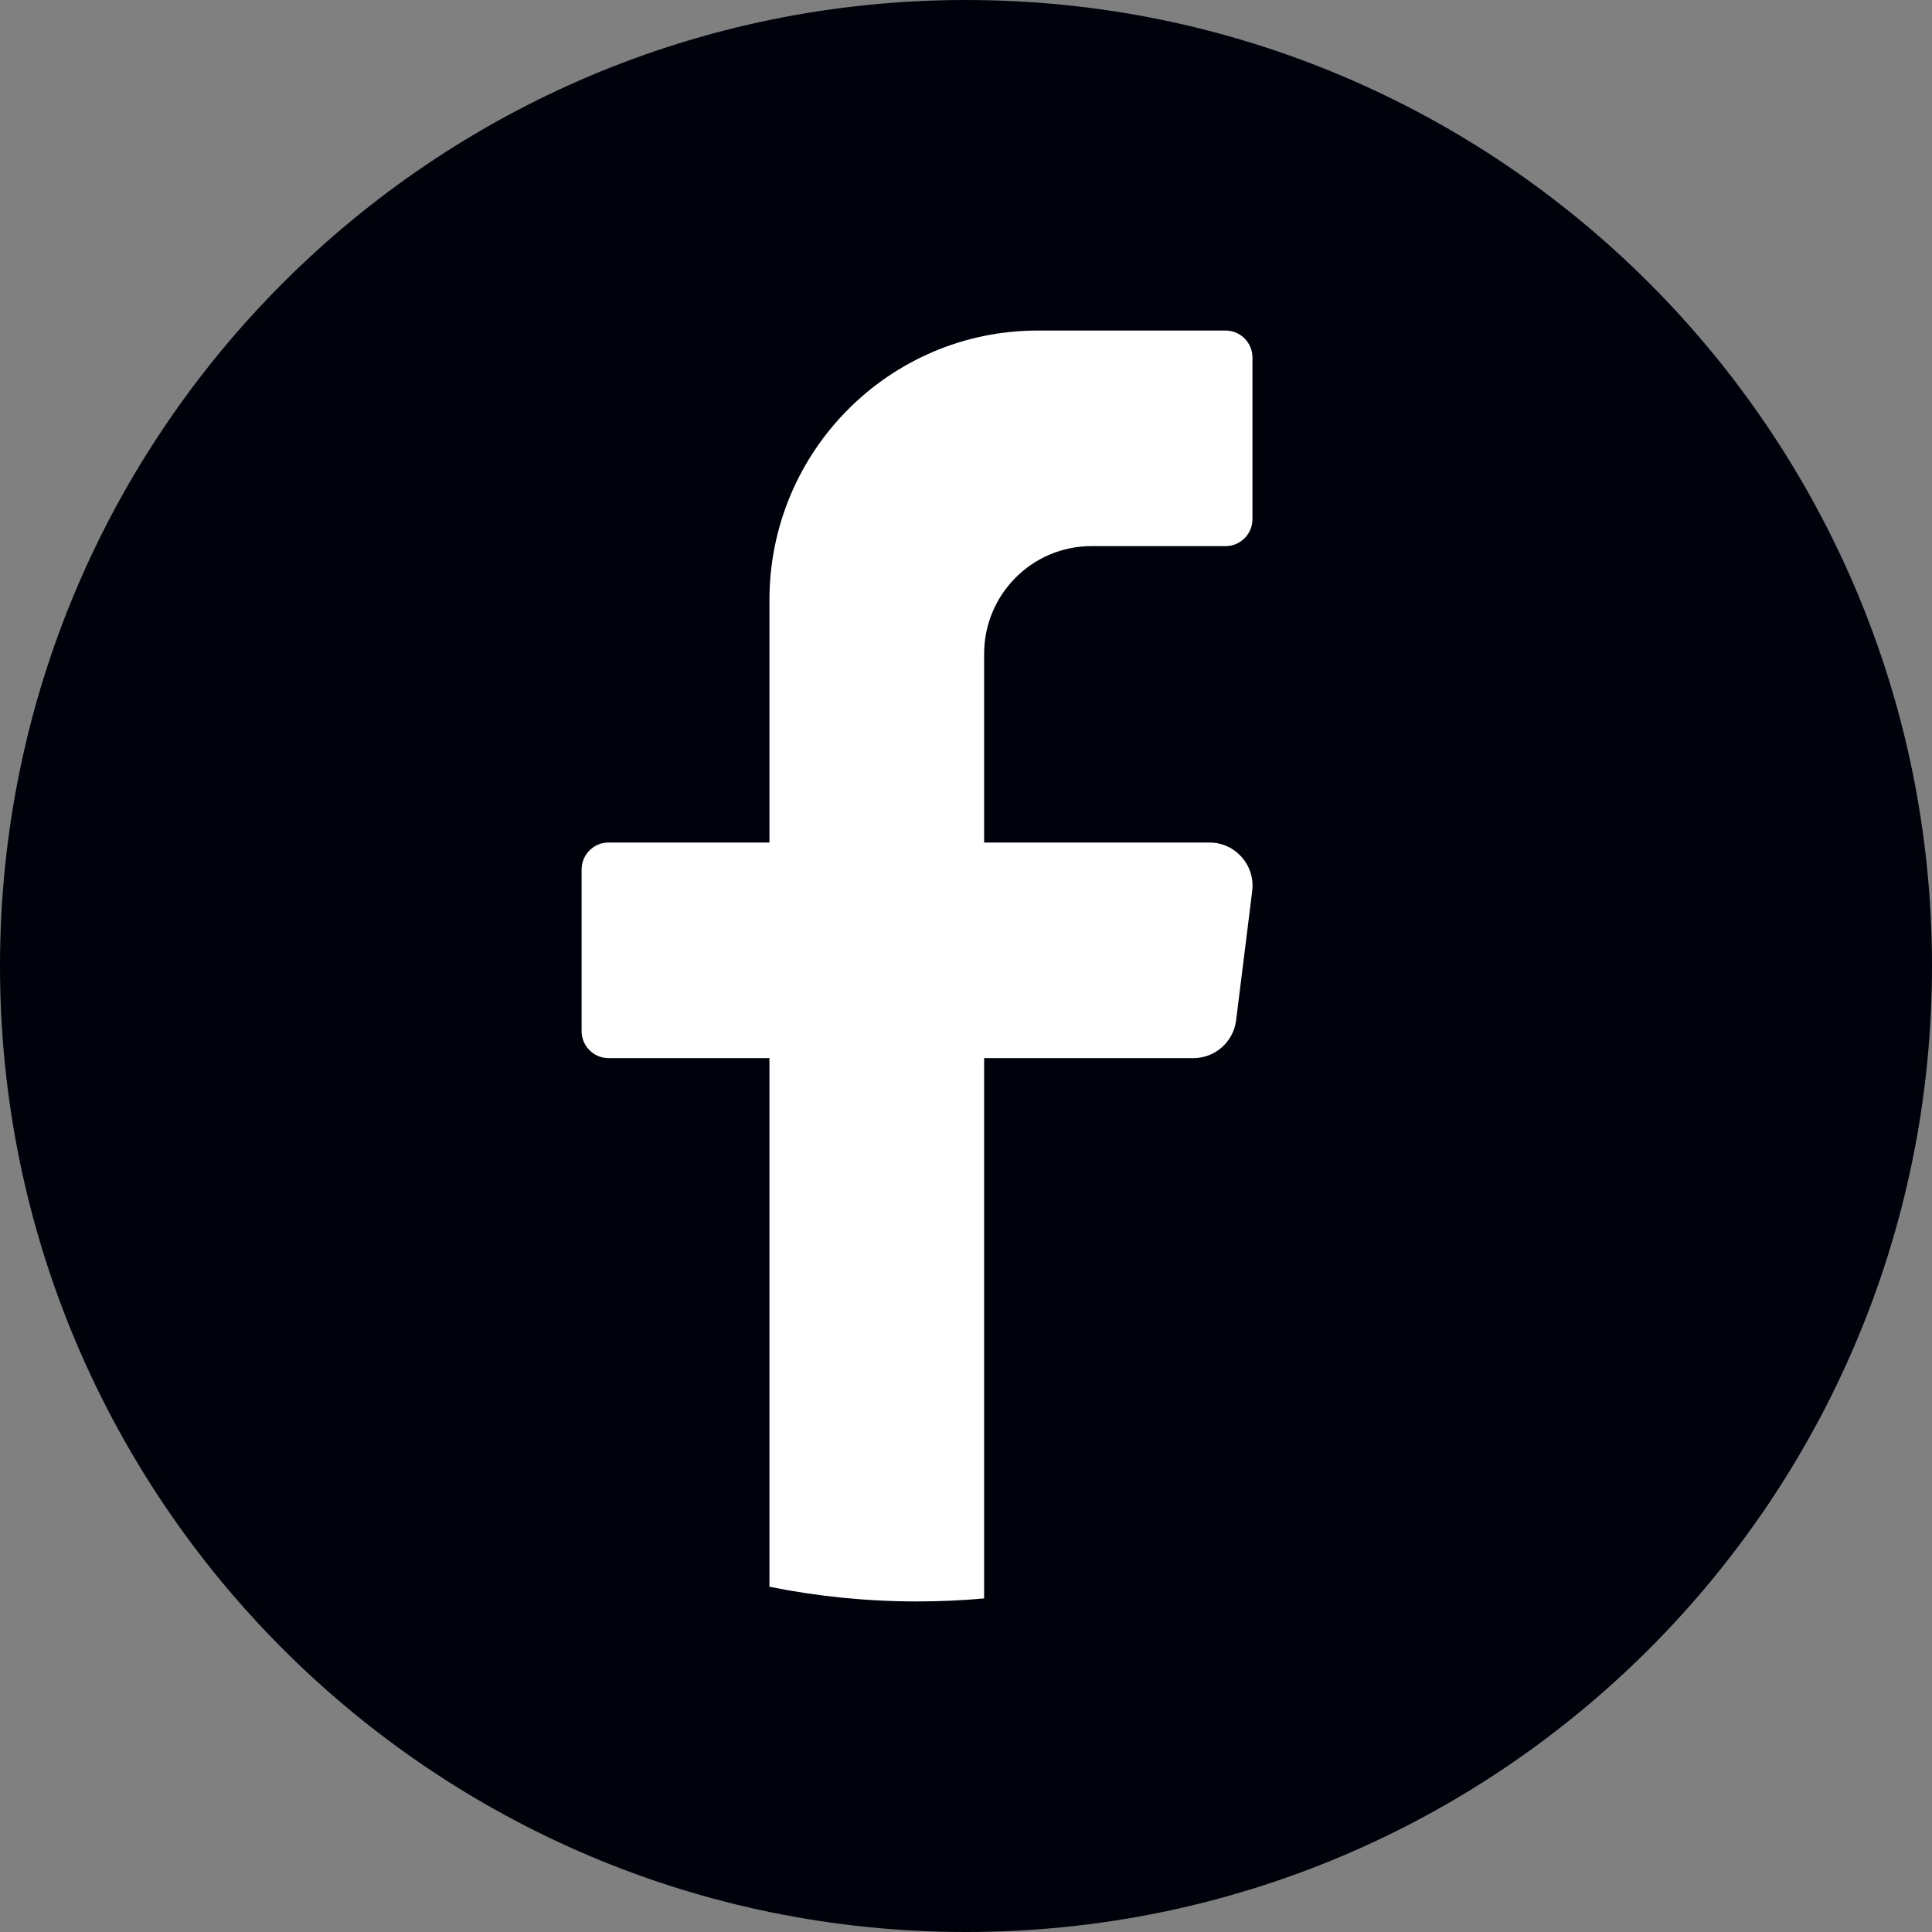 <?xml version="1.0" encoding="UTF-8" standalone="no"?>
<svg xmlns="http://www.w3.org/2000/svg" xmlns:xlink="http://www.w3.org/1999/xlink" xmlns:serif="http://www.serif.com/" width="100%" height="100%" viewBox="0 0 100 100" version="1.1" xml:space="preserve" style="fill-rule:evenodd;clip-rule:evenodd;stroke-linejoin:round;stroke-miterlimit:2;">
  <rect x="0" y="0" width="100" height="100" fill="#808080" stroke="none"/>
  <g>
    <path d="M100,50c-0,27.614 -22.386,50 -50,50c-27.614,0 -50,-22.386 -50,-50l-0,-0c-0,-27.614 22.386,-50 50,-50c27.614,0 50,22.386 50,50l-0,0Z" style="fill:#00020b;fill-rule:nonzero;"></path>
    <path d="M64.814,46.121l-0.833,6.688c-0.14,1.119 -1.087,1.959 -2.209,1.959l-10.834,-0l0,27.967c-1.143,0.103 -2.301,0.155 -3.471,0.155c-2.616,0 -5.172,-0.262 -7.641,-0.76l-0,-27.362l-8.333,-0c-0.765,-0 -1.389,-0.628 -1.389,-1.394l-0,-8.37c-0,-0.766 0.624,-1.394 1.389,-1.394l8.333,0l-0,-12.553c-0,-7.704 6.219,-13.948 13.89,-13.948l9.722,0c0.765,0 1.389,0.628 1.389,1.394l0,8.37c0,0.766 -0.624,1.394 -1.389,1.394l-6.945,-0c-3.067,-0 -5.555,2.497 -5.555,5.58l0,9.763l11.667,0c1.339,0 2.374,1.179 2.209,2.511Z" style="fill:#fff;fill-rule:nonzero;"></path>
  </g>
</svg>
